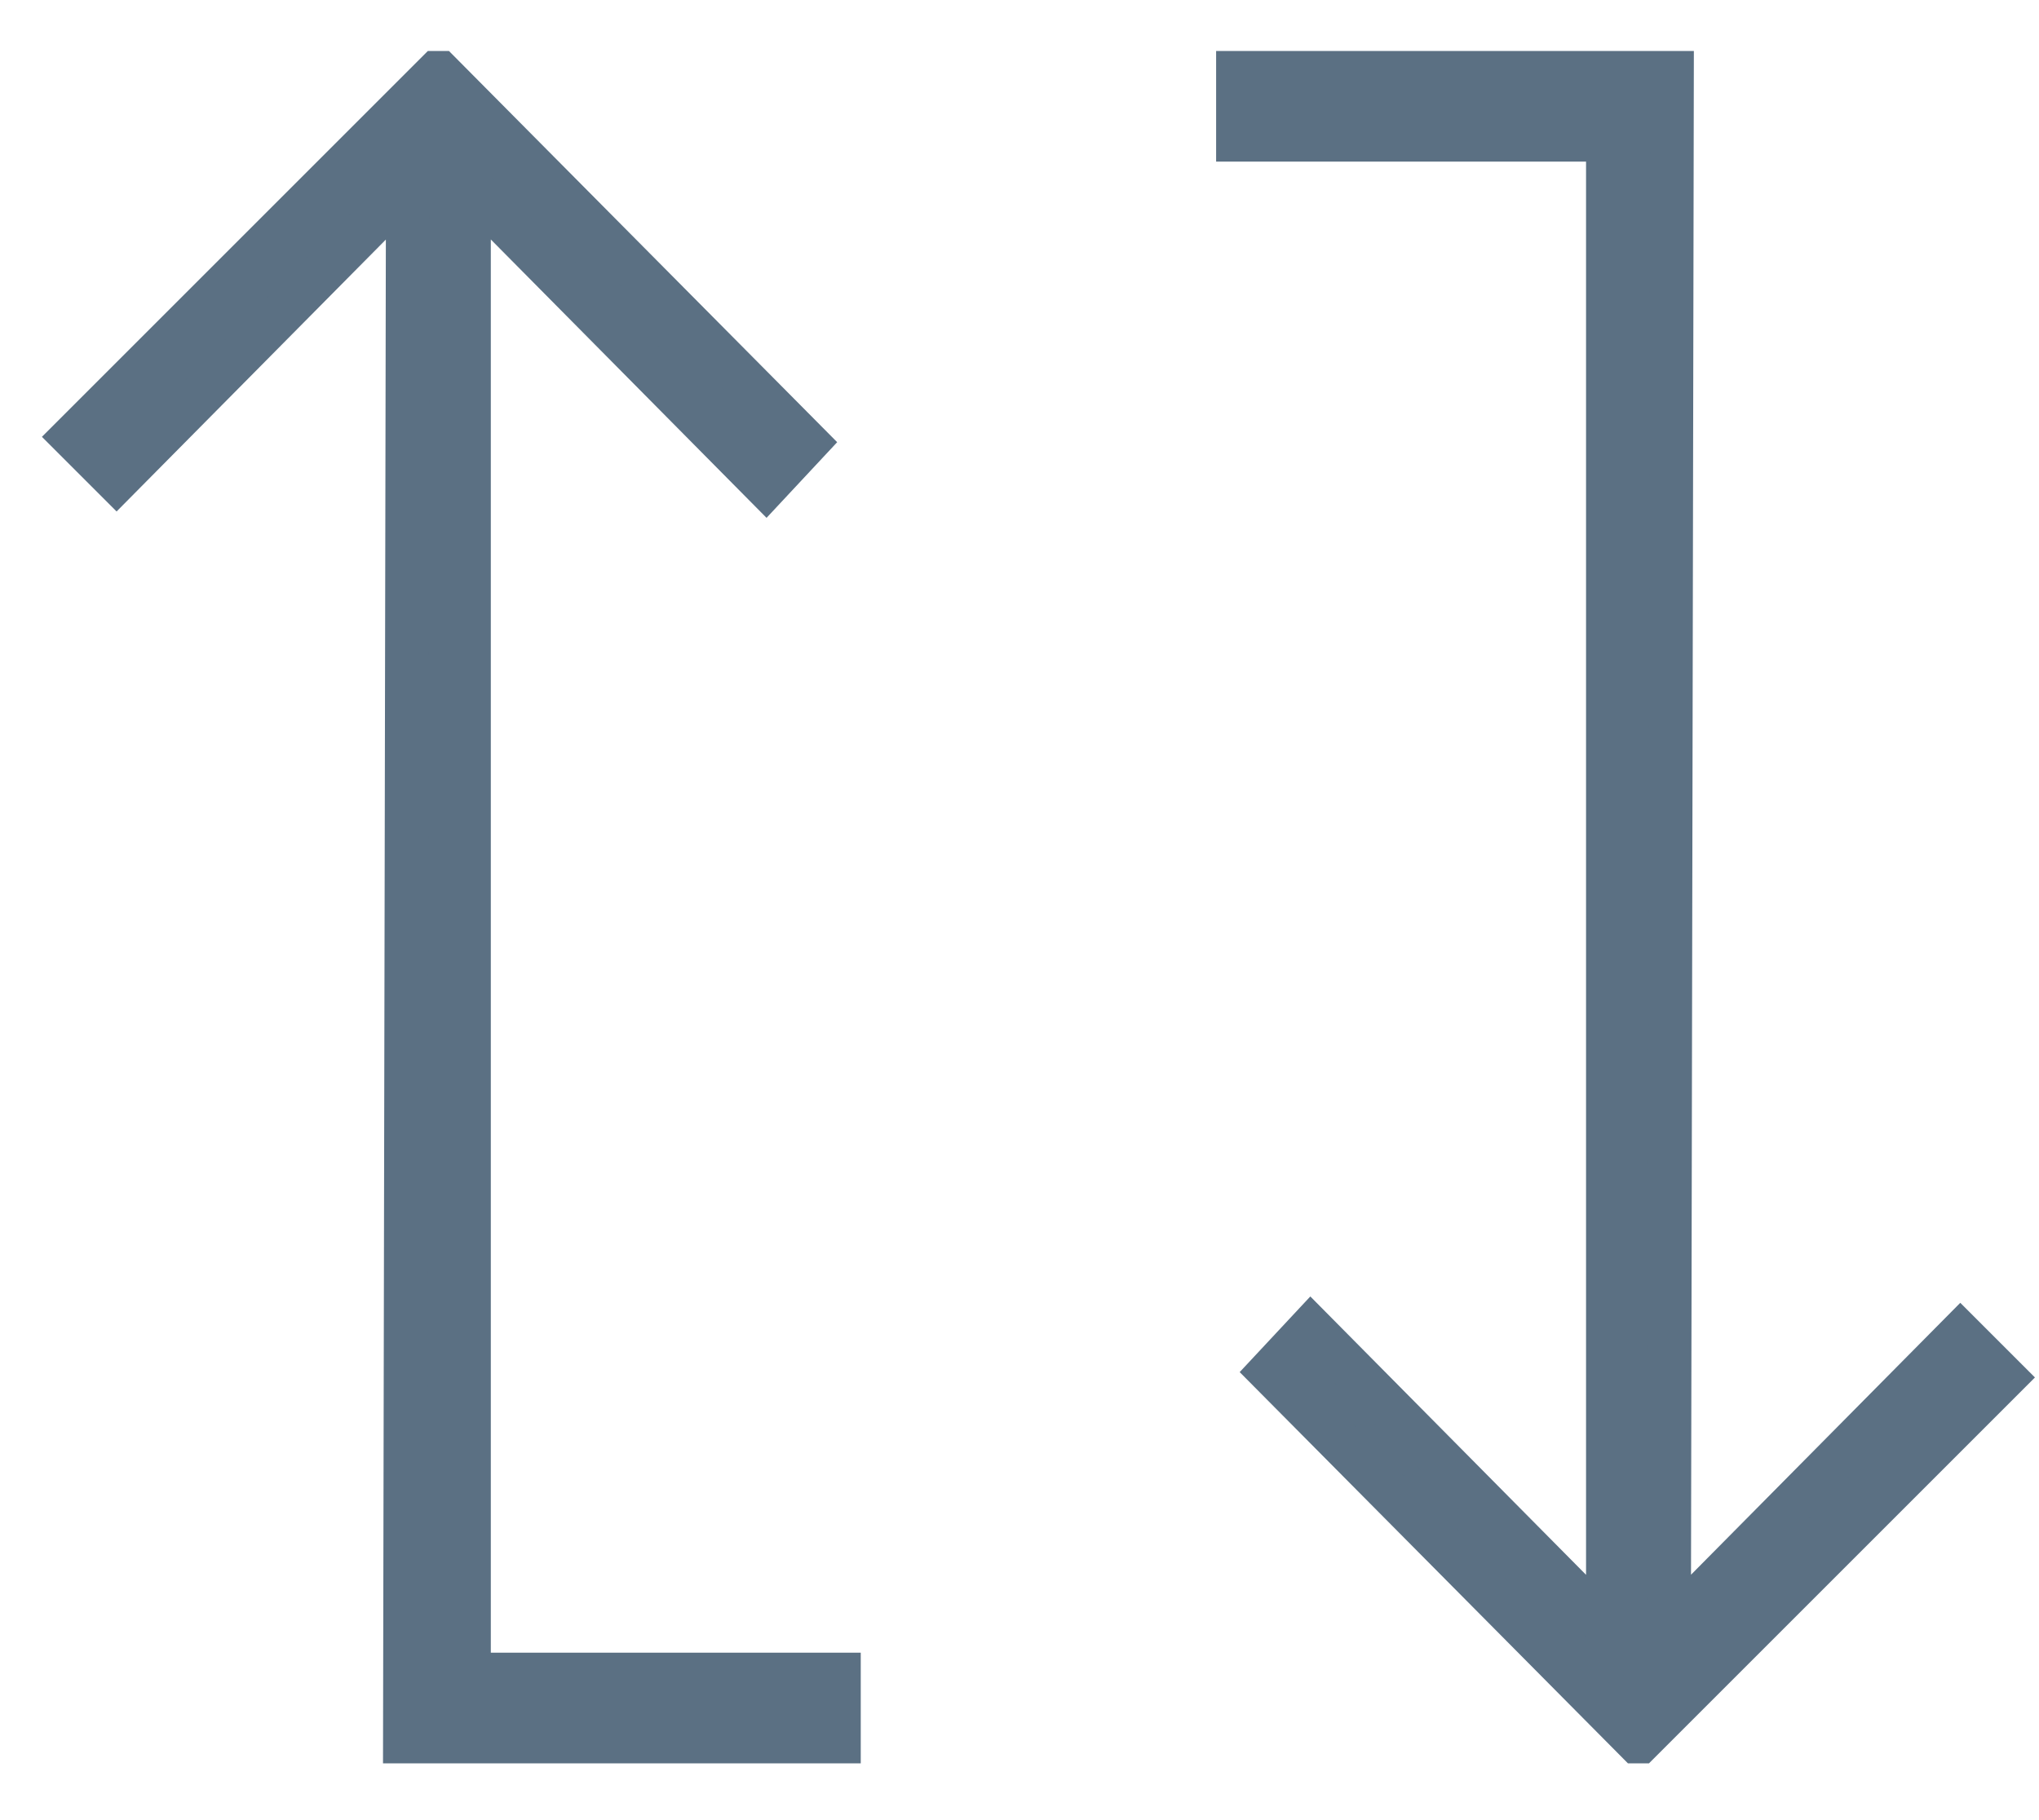<svg width="28" height="25" viewBox="0 0 28 25" fill="none" xmlns="http://www.w3.org/2000/svg">
<path d="M6 1L1 6L1.6 6.6L5.6 2.56L5.56 23.92L11.52 23.92L11.52 23L6.44 23L6.44 2.56L10.52 6.68L11.08 6.08L6.04 1L6 1Z" fill="#5B7083" stroke="#5B7083" stroke-width="0.6"/>
<path d="M22.52 23.92L27.52 18.92L26.92 18.32L22.92 22.36L22.96 1L17 1L17 1.92L22.08 1.92L22.08 22.36L18 18.24L17.44 18.84L22.48 23.92L22.52 23.92Z" fill="#5B7083" stroke="#5B7083" stroke-width="0.6"/>
</svg>
